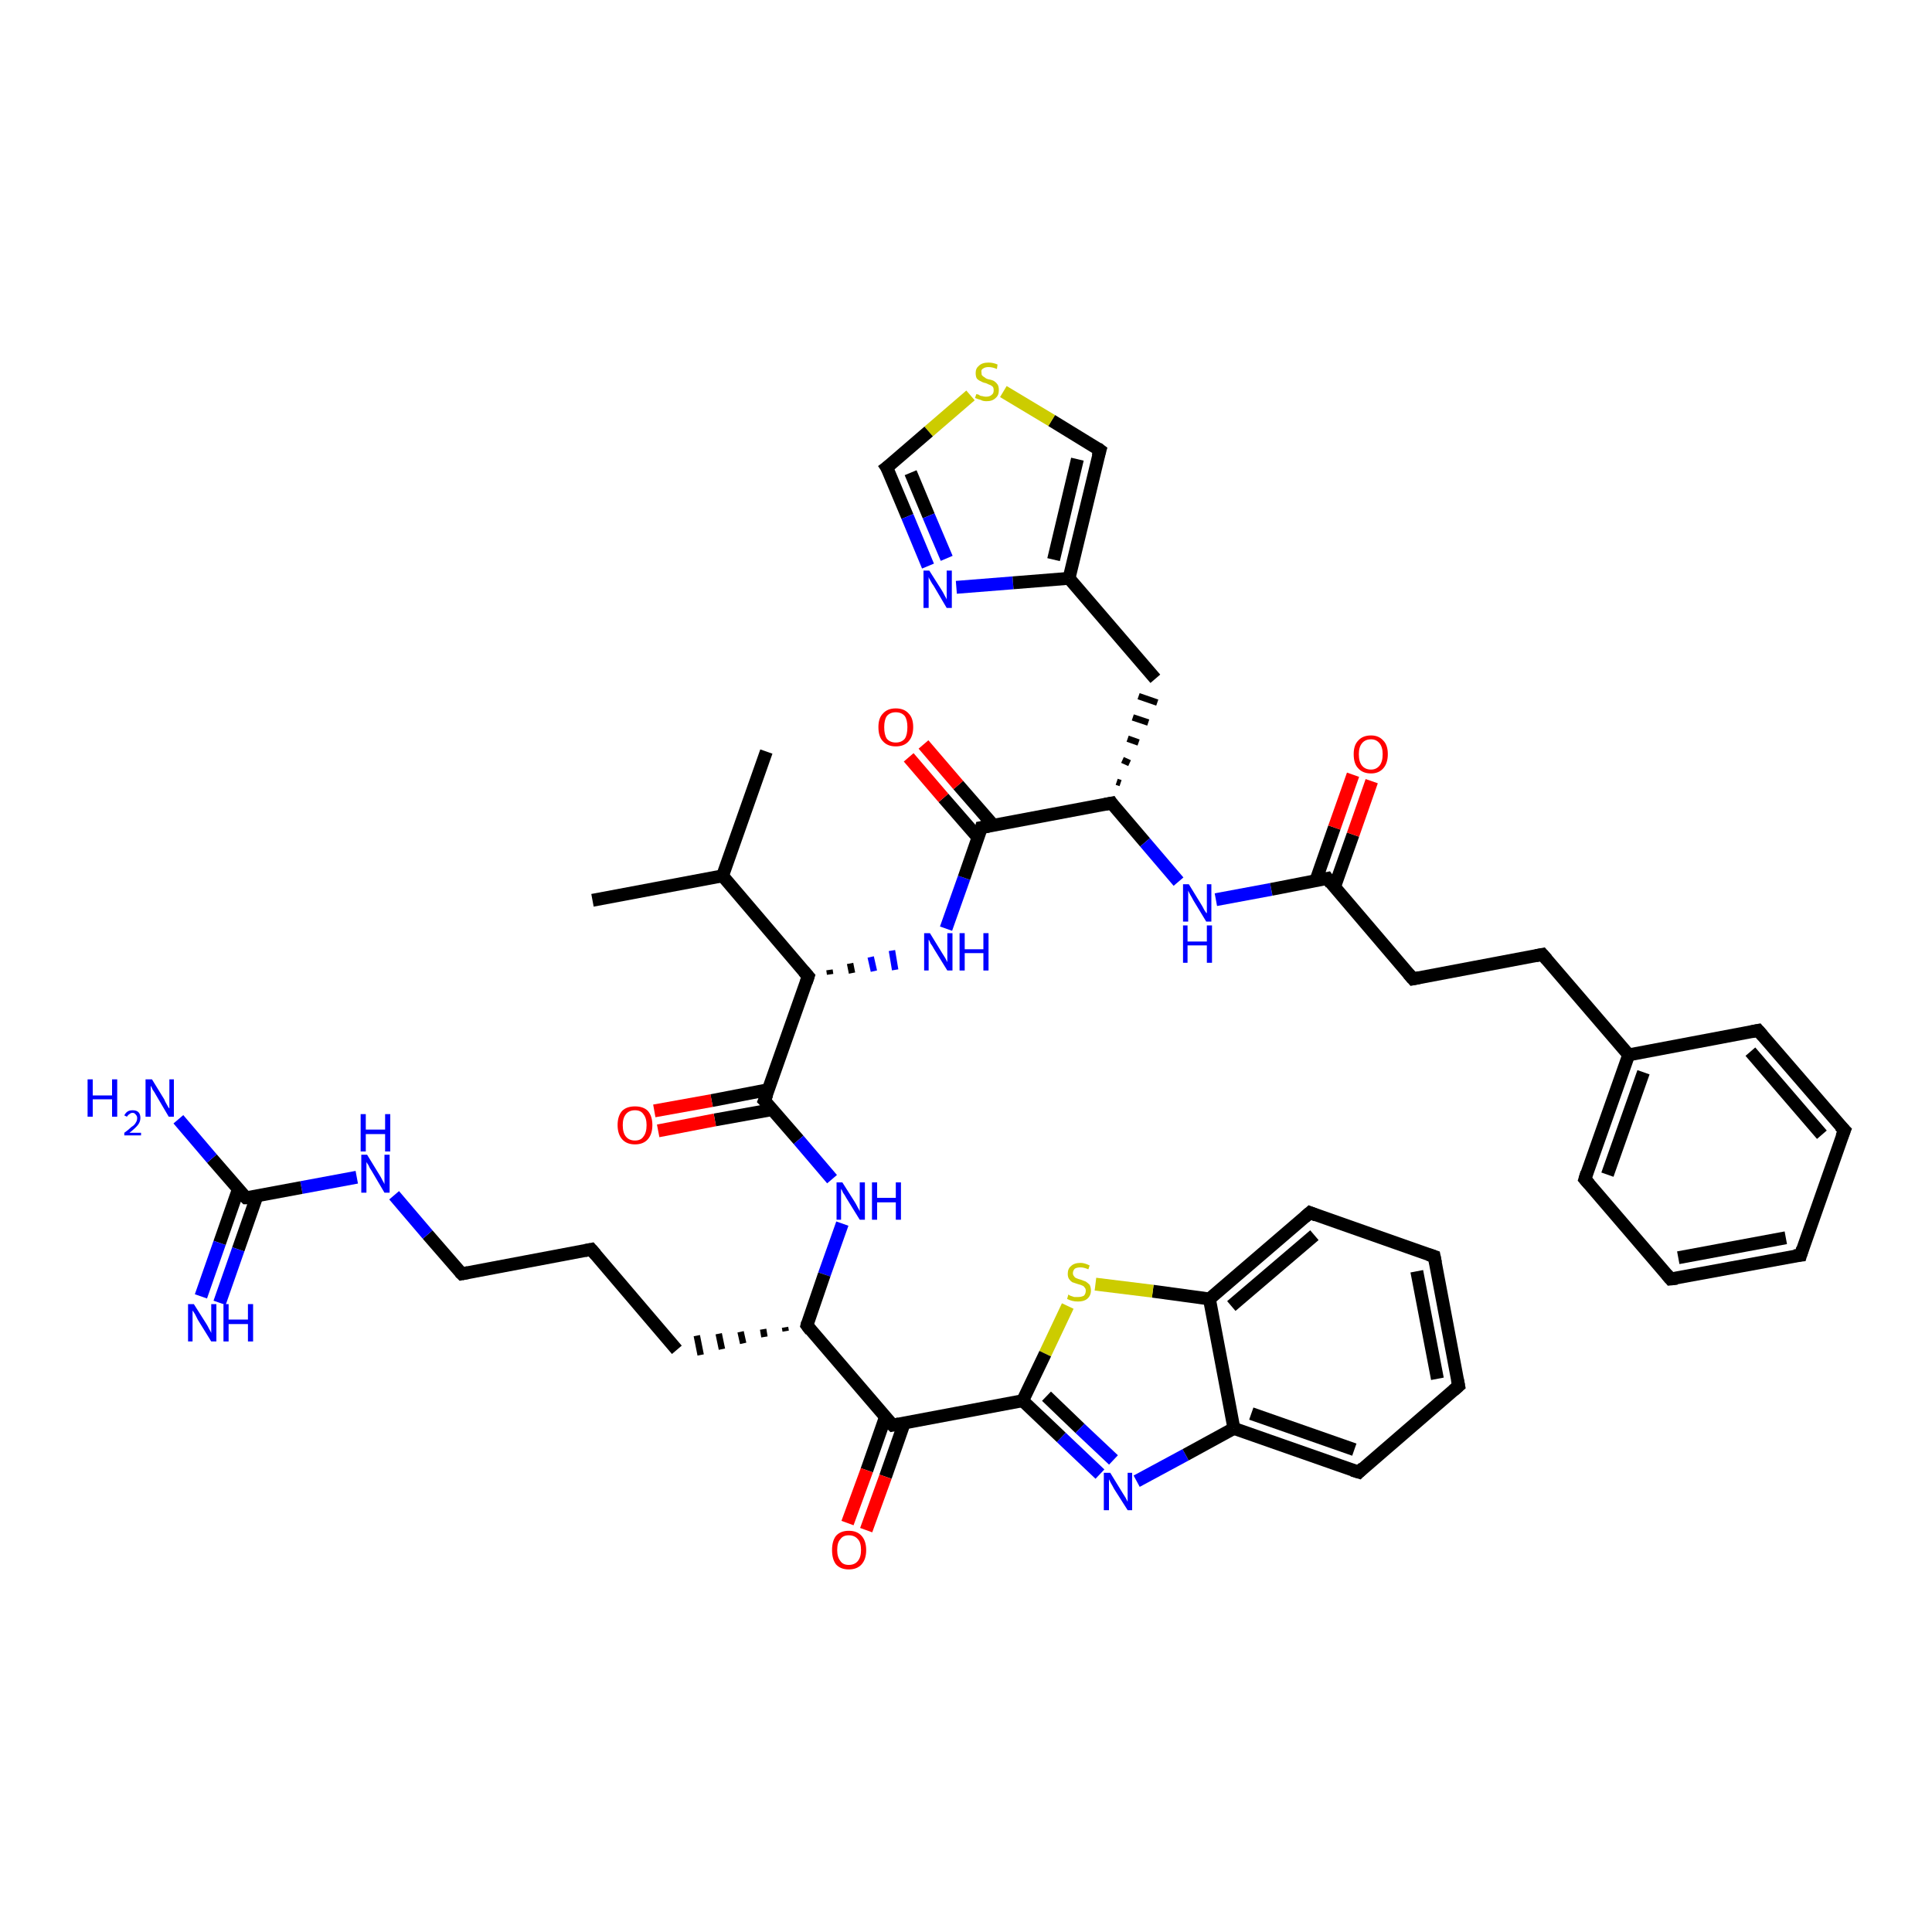 <?xml version='1.0' encoding='iso-8859-1'?>
<svg version='1.1' baseProfile='full'
              xmlns='http://www.w3.org/2000/svg'
                      xmlns:rdkit='http://www.rdkit.org/xml'
                      xmlns:xlink='http://www.w3.org/1999/xlink'
                  xml:space='preserve'
width='300px' height='300px' viewBox='0 0 300 300'>
<!-- END OF HEADER -->
<rect style='opacity:1.0;fill:#FFFFFF;stroke:none' width='300.0' height='300.0' x='0.0' y='0.0'> </rect>
<path class='bond-0 atom-0 atom-1' d='M 119.0,116.7 L 112.2,136.0' style='fill:none;fill-rule:evenodd;stroke:#000000;stroke-width:2.0px;stroke-linecap:butt;stroke-linejoin:miter;stroke-opacity:1' />
<path class='bond-1 atom-1 atom-2' d='M 112.2,136.0 L 92.0,139.8' style='fill:none;fill-rule:evenodd;stroke:#000000;stroke-width:2.0px;stroke-linecap:butt;stroke-linejoin:miter;stroke-opacity:1' />
<path class='bond-2 atom-1 atom-3' d='M 112.2,136.0 L 125.5,151.6' style='fill:none;fill-rule:evenodd;stroke:#000000;stroke-width:2.0px;stroke-linecap:butt;stroke-linejoin:miter;stroke-opacity:1' />
<path class='bond-3 atom-3 atom-4' d='M 128.9,151.3 L 128.8,150.6' style='fill:none;fill-rule:evenodd;stroke:#000000;stroke-width:1.0px;stroke-linecap:butt;stroke-linejoin:miter;stroke-opacity:1' />
<path class='bond-3 atom-3 atom-4' d='M 132.3,151.1 L 132.0,149.6' style='fill:none;fill-rule:evenodd;stroke:#000000;stroke-width:1.0px;stroke-linecap:butt;stroke-linejoin:miter;stroke-opacity:1' />
<path class='bond-3 atom-3 atom-4' d='M 135.7,150.8 L 135.2,148.6' style='fill:none;fill-rule:evenodd;stroke:#0000FF;stroke-width:1.0px;stroke-linecap:butt;stroke-linejoin:miter;stroke-opacity:1' />
<path class='bond-3 atom-3 atom-4' d='M 139.0,150.6 L 138.5,147.6' style='fill:none;fill-rule:evenodd;stroke:#0000FF;stroke-width:1.0px;stroke-linecap:butt;stroke-linejoin:miter;stroke-opacity:1' />
<path class='bond-4 atom-4 atom-5' d='M 146.9,144.2 L 149.7,136.3' style='fill:none;fill-rule:evenodd;stroke:#0000FF;stroke-width:2.0px;stroke-linecap:butt;stroke-linejoin:miter;stroke-opacity:1' />
<path class='bond-4 atom-4 atom-5' d='M 149.7,136.3 L 152.4,128.5' style='fill:none;fill-rule:evenodd;stroke:#000000;stroke-width:2.0px;stroke-linecap:butt;stroke-linejoin:miter;stroke-opacity:1' />
<path class='bond-5 atom-5 atom-6' d='M 154.2,128.1 L 148.8,121.9' style='fill:none;fill-rule:evenodd;stroke:#000000;stroke-width:2.0px;stroke-linecap:butt;stroke-linejoin:miter;stroke-opacity:1' />
<path class='bond-5 atom-5 atom-6' d='M 148.8,121.9 L 143.4,115.6' style='fill:none;fill-rule:evenodd;stroke:#FF0000;stroke-width:2.0px;stroke-linecap:butt;stroke-linejoin:miter;stroke-opacity:1' />
<path class='bond-5 atom-5 atom-6' d='M 151.9,130.1 L 146.5,123.9' style='fill:none;fill-rule:evenodd;stroke:#000000;stroke-width:2.0px;stroke-linecap:butt;stroke-linejoin:miter;stroke-opacity:1' />
<path class='bond-5 atom-5 atom-6' d='M 146.5,123.9 L 141.1,117.6' style='fill:none;fill-rule:evenodd;stroke:#FF0000;stroke-width:2.0px;stroke-linecap:butt;stroke-linejoin:miter;stroke-opacity:1' />
<path class='bond-6 atom-5 atom-7' d='M 152.4,128.5 L 172.6,124.7' style='fill:none;fill-rule:evenodd;stroke:#000000;stroke-width:2.0px;stroke-linecap:butt;stroke-linejoin:miter;stroke-opacity:1' />
<path class='bond-7 atom-7 atom-8' d='M 174.0,121.6 L 173.4,121.4' style='fill:none;fill-rule:evenodd;stroke:#000000;stroke-width:1.0px;stroke-linecap:butt;stroke-linejoin:miter;stroke-opacity:1' />
<path class='bond-7 atom-7 atom-8' d='M 175.4,118.5 L 174.3,118.0' style='fill:none;fill-rule:evenodd;stroke:#000000;stroke-width:1.0px;stroke-linecap:butt;stroke-linejoin:miter;stroke-opacity:1' />
<path class='bond-7 atom-7 atom-8' d='M 176.8,115.3 L 175.1,114.7' style='fill:none;fill-rule:evenodd;stroke:#000000;stroke-width:1.0px;stroke-linecap:butt;stroke-linejoin:miter;stroke-opacity:1' />
<path class='bond-7 atom-7 atom-8' d='M 178.3,112.2 L 175.9,111.4' style='fill:none;fill-rule:evenodd;stroke:#000000;stroke-width:1.0px;stroke-linecap:butt;stroke-linejoin:miter;stroke-opacity:1' />
<path class='bond-7 atom-7 atom-8' d='M 179.7,109.1 L 176.8,108.1' style='fill:none;fill-rule:evenodd;stroke:#000000;stroke-width:1.0px;stroke-linecap:butt;stroke-linejoin:miter;stroke-opacity:1' />
<path class='bond-8 atom-8 atom-9' d='M 179.4,105.4 L 166.0,89.8' style='fill:none;fill-rule:evenodd;stroke:#000000;stroke-width:2.0px;stroke-linecap:butt;stroke-linejoin:miter;stroke-opacity:1' />
<path class='bond-9 atom-9 atom-10' d='M 166.0,89.8 L 170.8,69.9' style='fill:none;fill-rule:evenodd;stroke:#000000;stroke-width:2.0px;stroke-linecap:butt;stroke-linejoin:miter;stroke-opacity:1' />
<path class='bond-9 atom-9 atom-10' d='M 163.6,86.9 L 167.3,71.3' style='fill:none;fill-rule:evenodd;stroke:#000000;stroke-width:2.0px;stroke-linecap:butt;stroke-linejoin:miter;stroke-opacity:1' />
<path class='bond-10 atom-10 atom-11' d='M 170.8,69.9 L 163.3,65.3' style='fill:none;fill-rule:evenodd;stroke:#000000;stroke-width:2.0px;stroke-linecap:butt;stroke-linejoin:miter;stroke-opacity:1' />
<path class='bond-10 atom-10 atom-11' d='M 163.3,65.3 L 155.8,60.8' style='fill:none;fill-rule:evenodd;stroke:#CCCC00;stroke-width:2.0px;stroke-linecap:butt;stroke-linejoin:miter;stroke-opacity:1' />
<path class='bond-11 atom-11 atom-12' d='M 150.7,61.4 L 144.2,67.0' style='fill:none;fill-rule:evenodd;stroke:#CCCC00;stroke-width:2.0px;stroke-linecap:butt;stroke-linejoin:miter;stroke-opacity:1' />
<path class='bond-11 atom-11 atom-12' d='M 144.2,67.0 L 137.7,72.6' style='fill:none;fill-rule:evenodd;stroke:#000000;stroke-width:2.0px;stroke-linecap:butt;stroke-linejoin:miter;stroke-opacity:1' />
<path class='bond-12 atom-12 atom-13' d='M 137.7,72.6 L 140.9,80.2' style='fill:none;fill-rule:evenodd;stroke:#000000;stroke-width:2.0px;stroke-linecap:butt;stroke-linejoin:miter;stroke-opacity:1' />
<path class='bond-12 atom-12 atom-13' d='M 140.9,80.2 L 144.1,87.9' style='fill:none;fill-rule:evenodd;stroke:#0000FF;stroke-width:2.0px;stroke-linecap:butt;stroke-linejoin:miter;stroke-opacity:1' />
<path class='bond-12 atom-12 atom-13' d='M 141.4,73.4 L 144.2,80.1' style='fill:none;fill-rule:evenodd;stroke:#000000;stroke-width:2.0px;stroke-linecap:butt;stroke-linejoin:miter;stroke-opacity:1' />
<path class='bond-12 atom-12 atom-13' d='M 144.2,80.1 L 147.0,86.7' style='fill:none;fill-rule:evenodd;stroke:#0000FF;stroke-width:2.0px;stroke-linecap:butt;stroke-linejoin:miter;stroke-opacity:1' />
<path class='bond-13 atom-7 atom-14' d='M 172.6,124.7 L 177.8,130.8' style='fill:none;fill-rule:evenodd;stroke:#000000;stroke-width:2.0px;stroke-linecap:butt;stroke-linejoin:miter;stroke-opacity:1' />
<path class='bond-13 atom-7 atom-14' d='M 177.8,130.8 L 183.0,136.9' style='fill:none;fill-rule:evenodd;stroke:#0000FF;stroke-width:2.0px;stroke-linecap:butt;stroke-linejoin:miter;stroke-opacity:1' />
<path class='bond-14 atom-14 atom-15' d='M 188.8,139.7 L 197.4,138.1' style='fill:none;fill-rule:evenodd;stroke:#0000FF;stroke-width:2.0px;stroke-linecap:butt;stroke-linejoin:miter;stroke-opacity:1' />
<path class='bond-14 atom-14 atom-15' d='M 197.4,138.1 L 206.1,136.4' style='fill:none;fill-rule:evenodd;stroke:#000000;stroke-width:2.0px;stroke-linecap:butt;stroke-linejoin:miter;stroke-opacity:1' />
<path class='bond-15 atom-15 atom-16' d='M 207.2,137.8 L 210.1,129.6' style='fill:none;fill-rule:evenodd;stroke:#000000;stroke-width:2.0px;stroke-linecap:butt;stroke-linejoin:miter;stroke-opacity:1' />
<path class='bond-15 atom-15 atom-16' d='M 210.1,129.6 L 213.0,121.3' style='fill:none;fill-rule:evenodd;stroke:#FF0000;stroke-width:2.0px;stroke-linecap:butt;stroke-linejoin:miter;stroke-opacity:1' />
<path class='bond-15 atom-15 atom-16' d='M 204.3,136.8 L 207.2,128.5' style='fill:none;fill-rule:evenodd;stroke:#000000;stroke-width:2.0px;stroke-linecap:butt;stroke-linejoin:miter;stroke-opacity:1' />
<path class='bond-15 atom-15 atom-16' d='M 207.2,128.5 L 210.1,120.3' style='fill:none;fill-rule:evenodd;stroke:#FF0000;stroke-width:2.0px;stroke-linecap:butt;stroke-linejoin:miter;stroke-opacity:1' />
<path class='bond-16 atom-15 atom-17' d='M 206.1,136.4 L 219.4,152.0' style='fill:none;fill-rule:evenodd;stroke:#000000;stroke-width:2.0px;stroke-linecap:butt;stroke-linejoin:miter;stroke-opacity:1' />
<path class='bond-17 atom-17 atom-18' d='M 219.4,152.0 L 239.5,148.2' style='fill:none;fill-rule:evenodd;stroke:#000000;stroke-width:2.0px;stroke-linecap:butt;stroke-linejoin:miter;stroke-opacity:1' />
<path class='bond-18 atom-18 atom-19' d='M 239.5,148.2 L 252.9,163.8' style='fill:none;fill-rule:evenodd;stroke:#000000;stroke-width:2.0px;stroke-linecap:butt;stroke-linejoin:miter;stroke-opacity:1' />
<path class='bond-19 atom-19 atom-20' d='M 252.9,163.8 L 246.1,183.1' style='fill:none;fill-rule:evenodd;stroke:#000000;stroke-width:2.0px;stroke-linecap:butt;stroke-linejoin:miter;stroke-opacity:1' />
<path class='bond-19 atom-19 atom-20' d='M 255.2,166.5 L 249.6,182.4' style='fill:none;fill-rule:evenodd;stroke:#000000;stroke-width:2.0px;stroke-linecap:butt;stroke-linejoin:miter;stroke-opacity:1' />
<path class='bond-20 atom-20 atom-21' d='M 246.1,183.1 L 259.4,198.6' style='fill:none;fill-rule:evenodd;stroke:#000000;stroke-width:2.0px;stroke-linecap:butt;stroke-linejoin:miter;stroke-opacity:1' />
<path class='bond-21 atom-21 atom-22' d='M 259.4,198.6 L 279.6,194.9' style='fill:none;fill-rule:evenodd;stroke:#000000;stroke-width:2.0px;stroke-linecap:butt;stroke-linejoin:miter;stroke-opacity:1' />
<path class='bond-21 atom-21 atom-22' d='M 260.6,195.3 L 277.3,192.2' style='fill:none;fill-rule:evenodd;stroke:#000000;stroke-width:2.0px;stroke-linecap:butt;stroke-linejoin:miter;stroke-opacity:1' />
<path class='bond-22 atom-22 atom-23' d='M 279.6,194.9 L 286.4,175.5' style='fill:none;fill-rule:evenodd;stroke:#000000;stroke-width:2.0px;stroke-linecap:butt;stroke-linejoin:miter;stroke-opacity:1' />
<path class='bond-23 atom-23 atom-24' d='M 286.4,175.5 L 273.0,160.0' style='fill:none;fill-rule:evenodd;stroke:#000000;stroke-width:2.0px;stroke-linecap:butt;stroke-linejoin:miter;stroke-opacity:1' />
<path class='bond-23 atom-23 atom-24' d='M 282.9,176.2 L 271.8,163.3' style='fill:none;fill-rule:evenodd;stroke:#000000;stroke-width:2.0px;stroke-linecap:butt;stroke-linejoin:miter;stroke-opacity:1' />
<path class='bond-24 atom-3 atom-25' d='M 125.5,151.6 L 118.7,170.9' style='fill:none;fill-rule:evenodd;stroke:#000000;stroke-width:2.0px;stroke-linecap:butt;stroke-linejoin:miter;stroke-opacity:1' />
<path class='bond-25 atom-25 atom-26' d='M 119.3,169.2 L 110.5,170.9' style='fill:none;fill-rule:evenodd;stroke:#000000;stroke-width:2.0px;stroke-linecap:butt;stroke-linejoin:miter;stroke-opacity:1' />
<path class='bond-25 atom-25 atom-26' d='M 110.5,170.9 L 101.6,172.5' style='fill:none;fill-rule:evenodd;stroke:#FF0000;stroke-width:2.0px;stroke-linecap:butt;stroke-linejoin:miter;stroke-opacity:1' />
<path class='bond-25 atom-25 atom-26' d='M 119.9,172.3 L 111.0,173.9' style='fill:none;fill-rule:evenodd;stroke:#000000;stroke-width:2.0px;stroke-linecap:butt;stroke-linejoin:miter;stroke-opacity:1' />
<path class='bond-25 atom-25 atom-26' d='M 111.0,173.9 L 102.2,175.6' style='fill:none;fill-rule:evenodd;stroke:#FF0000;stroke-width:2.0px;stroke-linecap:butt;stroke-linejoin:miter;stroke-opacity:1' />
<path class='bond-26 atom-25 atom-27' d='M 118.7,170.9 L 124.0,177.0' style='fill:none;fill-rule:evenodd;stroke:#000000;stroke-width:2.0px;stroke-linecap:butt;stroke-linejoin:miter;stroke-opacity:1' />
<path class='bond-26 atom-25 atom-27' d='M 124.0,177.0 L 129.2,183.1' style='fill:none;fill-rule:evenodd;stroke:#0000FF;stroke-width:2.0px;stroke-linecap:butt;stroke-linejoin:miter;stroke-opacity:1' />
<path class='bond-27 atom-27 atom-28' d='M 130.8,190.0 L 128.0,197.9' style='fill:none;fill-rule:evenodd;stroke:#0000FF;stroke-width:2.0px;stroke-linecap:butt;stroke-linejoin:miter;stroke-opacity:1' />
<path class='bond-27 atom-27 atom-28' d='M 128.0,197.9 L 125.3,205.8' style='fill:none;fill-rule:evenodd;stroke:#000000;stroke-width:2.0px;stroke-linecap:butt;stroke-linejoin:miter;stroke-opacity:1' />
<path class='bond-28 atom-28 atom-29' d='M 121.9,206.1 L 122.0,206.7' style='fill:none;fill-rule:evenodd;stroke:#000000;stroke-width:1.0px;stroke-linecap:butt;stroke-linejoin:miter;stroke-opacity:1' />
<path class='bond-28 atom-28 atom-29' d='M 118.5,206.4 L 118.7,207.6' style='fill:none;fill-rule:evenodd;stroke:#000000;stroke-width:1.0px;stroke-linecap:butt;stroke-linejoin:miter;stroke-opacity:1' />
<path class='bond-28 atom-28 atom-29' d='M 115.0,206.8 L 115.4,208.6' style='fill:none;fill-rule:evenodd;stroke:#000000;stroke-width:1.0px;stroke-linecap:butt;stroke-linejoin:miter;stroke-opacity:1' />
<path class='bond-28 atom-28 atom-29' d='M 111.6,207.1 L 112.1,209.5' style='fill:none;fill-rule:evenodd;stroke:#000000;stroke-width:1.0px;stroke-linecap:butt;stroke-linejoin:miter;stroke-opacity:1' />
<path class='bond-28 atom-28 atom-29' d='M 108.2,207.4 L 108.8,210.4' style='fill:none;fill-rule:evenodd;stroke:#000000;stroke-width:1.0px;stroke-linecap:butt;stroke-linejoin:miter;stroke-opacity:1' />
<path class='bond-29 atom-29 atom-30' d='M 105.1,209.6 L 91.8,194.0' style='fill:none;fill-rule:evenodd;stroke:#000000;stroke-width:2.0px;stroke-linecap:butt;stroke-linejoin:miter;stroke-opacity:1' />
<path class='bond-30 atom-30 atom-31' d='M 91.8,194.0 L 71.7,197.8' style='fill:none;fill-rule:evenodd;stroke:#000000;stroke-width:2.0px;stroke-linecap:butt;stroke-linejoin:miter;stroke-opacity:1' />
<path class='bond-31 atom-31 atom-32' d='M 71.7,197.8 L 66.4,191.7' style='fill:none;fill-rule:evenodd;stroke:#000000;stroke-width:2.0px;stroke-linecap:butt;stroke-linejoin:miter;stroke-opacity:1' />
<path class='bond-31 atom-31 atom-32' d='M 66.4,191.7 L 61.2,185.6' style='fill:none;fill-rule:evenodd;stroke:#0000FF;stroke-width:2.0px;stroke-linecap:butt;stroke-linejoin:miter;stroke-opacity:1' />
<path class='bond-32 atom-32 atom-33' d='M 55.4,182.8 L 46.8,184.4' style='fill:none;fill-rule:evenodd;stroke:#0000FF;stroke-width:2.0px;stroke-linecap:butt;stroke-linejoin:miter;stroke-opacity:1' />
<path class='bond-32 atom-32 atom-33' d='M 46.8,184.4 L 38.2,186.0' style='fill:none;fill-rule:evenodd;stroke:#000000;stroke-width:2.0px;stroke-linecap:butt;stroke-linejoin:miter;stroke-opacity:1' />
<path class='bond-33 atom-33 atom-34' d='M 38.2,186.0 L 32.9,179.9' style='fill:none;fill-rule:evenodd;stroke:#000000;stroke-width:2.0px;stroke-linecap:butt;stroke-linejoin:miter;stroke-opacity:1' />
<path class='bond-33 atom-33 atom-34' d='M 32.9,179.9 L 27.7,173.8' style='fill:none;fill-rule:evenodd;stroke:#0000FF;stroke-width:2.0px;stroke-linecap:butt;stroke-linejoin:miter;stroke-opacity:1' />
<path class='bond-34 atom-33 atom-35' d='M 37.0,184.7 L 34.1,193.0' style='fill:none;fill-rule:evenodd;stroke:#000000;stroke-width:2.0px;stroke-linecap:butt;stroke-linejoin:miter;stroke-opacity:1' />
<path class='bond-34 atom-33 atom-35' d='M 34.1,193.0 L 31.2,201.3' style='fill:none;fill-rule:evenodd;stroke:#0000FF;stroke-width:2.0px;stroke-linecap:butt;stroke-linejoin:miter;stroke-opacity:1' />
<path class='bond-34 atom-33 atom-35' d='M 39.9,185.7 L 37.0,194.0' style='fill:none;fill-rule:evenodd;stroke:#000000;stroke-width:2.0px;stroke-linecap:butt;stroke-linejoin:miter;stroke-opacity:1' />
<path class='bond-34 atom-33 atom-35' d='M 37.0,194.0 L 34.1,202.3' style='fill:none;fill-rule:evenodd;stroke:#0000FF;stroke-width:2.0px;stroke-linecap:butt;stroke-linejoin:miter;stroke-opacity:1' />
<path class='bond-35 atom-28 atom-36' d='M 125.3,205.8 L 138.6,221.3' style='fill:none;fill-rule:evenodd;stroke:#000000;stroke-width:2.0px;stroke-linecap:butt;stroke-linejoin:miter;stroke-opacity:1' />
<path class='bond-36 atom-36 atom-37' d='M 137.5,220.0 L 134.6,228.3' style='fill:none;fill-rule:evenodd;stroke:#000000;stroke-width:2.0px;stroke-linecap:butt;stroke-linejoin:miter;stroke-opacity:1' />
<path class='bond-36 atom-36 atom-37' d='M 134.6,228.3 L 131.6,236.5' style='fill:none;fill-rule:evenodd;stroke:#FF0000;stroke-width:2.0px;stroke-linecap:butt;stroke-linejoin:miter;stroke-opacity:1' />
<path class='bond-36 atom-36 atom-37' d='M 140.4,221.0 L 137.5,229.3' style='fill:none;fill-rule:evenodd;stroke:#000000;stroke-width:2.0px;stroke-linecap:butt;stroke-linejoin:miter;stroke-opacity:1' />
<path class='bond-36 atom-36 atom-37' d='M 137.5,229.3 L 134.5,237.6' style='fill:none;fill-rule:evenodd;stroke:#FF0000;stroke-width:2.0px;stroke-linecap:butt;stroke-linejoin:miter;stroke-opacity:1' />
<path class='bond-37 atom-36 atom-38' d='M 138.6,221.3 L 158.8,217.5' style='fill:none;fill-rule:evenodd;stroke:#000000;stroke-width:2.0px;stroke-linecap:butt;stroke-linejoin:miter;stroke-opacity:1' />
<path class='bond-38 atom-38 atom-39' d='M 158.8,217.5 L 164.8,223.2' style='fill:none;fill-rule:evenodd;stroke:#000000;stroke-width:2.0px;stroke-linecap:butt;stroke-linejoin:miter;stroke-opacity:1' />
<path class='bond-38 atom-38 atom-39' d='M 164.8,223.2 L 170.8,228.9' style='fill:none;fill-rule:evenodd;stroke:#0000FF;stroke-width:2.0px;stroke-linecap:butt;stroke-linejoin:miter;stroke-opacity:1' />
<path class='bond-38 atom-38 atom-39' d='M 162.5,216.8 L 167.7,221.8' style='fill:none;fill-rule:evenodd;stroke:#000000;stroke-width:2.0px;stroke-linecap:butt;stroke-linejoin:miter;stroke-opacity:1' />
<path class='bond-38 atom-38 atom-39' d='M 167.7,221.8 L 172.9,226.7' style='fill:none;fill-rule:evenodd;stroke:#0000FF;stroke-width:2.0px;stroke-linecap:butt;stroke-linejoin:miter;stroke-opacity:1' />
<path class='bond-39 atom-39 atom-40' d='M 176.5,230.0 L 184.1,225.9' style='fill:none;fill-rule:evenodd;stroke:#0000FF;stroke-width:2.0px;stroke-linecap:butt;stroke-linejoin:miter;stroke-opacity:1' />
<path class='bond-39 atom-39 atom-40' d='M 184.1,225.9 L 191.6,221.8' style='fill:none;fill-rule:evenodd;stroke:#000000;stroke-width:2.0px;stroke-linecap:butt;stroke-linejoin:miter;stroke-opacity:1' />
<path class='bond-40 atom-40 atom-41' d='M 191.6,221.8 L 211.0,228.6' style='fill:none;fill-rule:evenodd;stroke:#000000;stroke-width:2.0px;stroke-linecap:butt;stroke-linejoin:miter;stroke-opacity:1' />
<path class='bond-40 atom-40 atom-41' d='M 194.3,219.5 L 210.3,225.1' style='fill:none;fill-rule:evenodd;stroke:#000000;stroke-width:2.0px;stroke-linecap:butt;stroke-linejoin:miter;stroke-opacity:1' />
<path class='bond-41 atom-41 atom-42' d='M 211.0,228.6 L 226.5,215.2' style='fill:none;fill-rule:evenodd;stroke:#000000;stroke-width:2.0px;stroke-linecap:butt;stroke-linejoin:miter;stroke-opacity:1' />
<path class='bond-42 atom-42 atom-43' d='M 226.5,215.2 L 222.7,195.1' style='fill:none;fill-rule:evenodd;stroke:#000000;stroke-width:2.0px;stroke-linecap:butt;stroke-linejoin:miter;stroke-opacity:1' />
<path class='bond-42 atom-42 atom-43' d='M 223.2,214.1 L 220.0,197.4' style='fill:none;fill-rule:evenodd;stroke:#000000;stroke-width:2.0px;stroke-linecap:butt;stroke-linejoin:miter;stroke-opacity:1' />
<path class='bond-43 atom-43 atom-44' d='M 222.7,195.1 L 203.4,188.3' style='fill:none;fill-rule:evenodd;stroke:#000000;stroke-width:2.0px;stroke-linecap:butt;stroke-linejoin:miter;stroke-opacity:1' />
<path class='bond-44 atom-44 atom-45' d='M 203.4,188.3 L 187.8,201.7' style='fill:none;fill-rule:evenodd;stroke:#000000;stroke-width:2.0px;stroke-linecap:butt;stroke-linejoin:miter;stroke-opacity:1' />
<path class='bond-44 atom-44 atom-45' d='M 204.1,191.8 L 191.2,202.8' style='fill:none;fill-rule:evenodd;stroke:#000000;stroke-width:2.0px;stroke-linecap:butt;stroke-linejoin:miter;stroke-opacity:1' />
<path class='bond-45 atom-45 atom-46' d='M 187.8,201.7 L 179.0,200.5' style='fill:none;fill-rule:evenodd;stroke:#000000;stroke-width:2.0px;stroke-linecap:butt;stroke-linejoin:miter;stroke-opacity:1' />
<path class='bond-45 atom-45 atom-46' d='M 179.0,200.5 L 170.1,199.4' style='fill:none;fill-rule:evenodd;stroke:#CCCC00;stroke-width:2.0px;stroke-linecap:butt;stroke-linejoin:miter;stroke-opacity:1' />
<path class='bond-46 atom-13 atom-9' d='M 148.5,91.2 L 157.3,90.5' style='fill:none;fill-rule:evenodd;stroke:#0000FF;stroke-width:2.0px;stroke-linecap:butt;stroke-linejoin:miter;stroke-opacity:1' />
<path class='bond-46 atom-13 atom-9' d='M 157.3,90.5 L 166.0,89.8' style='fill:none;fill-rule:evenodd;stroke:#000000;stroke-width:2.0px;stroke-linecap:butt;stroke-linejoin:miter;stroke-opacity:1' />
<path class='bond-47 atom-24 atom-19' d='M 273.0,160.0 L 252.9,163.8' style='fill:none;fill-rule:evenodd;stroke:#000000;stroke-width:2.0px;stroke-linecap:butt;stroke-linejoin:miter;stroke-opacity:1' />
<path class='bond-48 atom-46 atom-38' d='M 165.8,202.8 L 162.3,210.2' style='fill:none;fill-rule:evenodd;stroke:#CCCC00;stroke-width:2.0px;stroke-linecap:butt;stroke-linejoin:miter;stroke-opacity:1' />
<path class='bond-48 atom-46 atom-38' d='M 162.3,210.2 L 158.8,217.5' style='fill:none;fill-rule:evenodd;stroke:#000000;stroke-width:2.0px;stroke-linecap:butt;stroke-linejoin:miter;stroke-opacity:1' />
<path class='bond-49 atom-45 atom-40' d='M 187.8,201.7 L 191.6,221.8' style='fill:none;fill-rule:evenodd;stroke:#000000;stroke-width:2.0px;stroke-linecap:butt;stroke-linejoin:miter;stroke-opacity:1' />
<path d='M 124.8,150.8 L 125.5,151.6 L 125.2,152.5' style='fill:none;stroke:#000000;stroke-width:2.0px;stroke-linecap:butt;stroke-linejoin:miter;stroke-opacity:1;' />
<path d='M 152.3,128.9 L 152.4,128.5 L 153.5,128.3' style='fill:none;stroke:#000000;stroke-width:2.0px;stroke-linecap:butt;stroke-linejoin:miter;stroke-opacity:1;' />
<path d='M 171.6,124.9 L 172.6,124.7 L 172.8,125.0' style='fill:none;stroke:#000000;stroke-width:2.0px;stroke-linecap:butt;stroke-linejoin:miter;stroke-opacity:1;' />
<path d='M 170.5,70.9 L 170.8,69.9 L 170.4,69.6' style='fill:none;stroke:#000000;stroke-width:2.0px;stroke-linecap:butt;stroke-linejoin:miter;stroke-opacity:1;' />
<path d='M 138.1,72.3 L 137.7,72.6 L 137.9,72.9' style='fill:none;stroke:#000000;stroke-width:2.0px;stroke-linecap:butt;stroke-linejoin:miter;stroke-opacity:1;' />
<path d='M 205.6,136.5 L 206.1,136.4 L 206.7,137.2' style='fill:none;stroke:#000000;stroke-width:2.0px;stroke-linecap:butt;stroke-linejoin:miter;stroke-opacity:1;' />
<path d='M 218.7,151.2 L 219.4,152.0 L 220.4,151.8' style='fill:none;stroke:#000000;stroke-width:2.0px;stroke-linecap:butt;stroke-linejoin:miter;stroke-opacity:1;' />
<path d='M 238.5,148.4 L 239.5,148.2 L 240.2,149.0' style='fill:none;stroke:#000000;stroke-width:2.0px;stroke-linecap:butt;stroke-linejoin:miter;stroke-opacity:1;' />
<path d='M 246.4,182.1 L 246.1,183.1 L 246.8,183.9' style='fill:none;stroke:#000000;stroke-width:2.0px;stroke-linecap:butt;stroke-linejoin:miter;stroke-opacity:1;' />
<path d='M 258.8,197.9 L 259.4,198.6 L 260.4,198.5' style='fill:none;stroke:#000000;stroke-width:2.0px;stroke-linecap:butt;stroke-linejoin:miter;stroke-opacity:1;' />
<path d='M 278.6,195.0 L 279.6,194.9 L 279.9,193.9' style='fill:none;stroke:#000000;stroke-width:2.0px;stroke-linecap:butt;stroke-linejoin:miter;stroke-opacity:1;' />
<path d='M 286.0,176.5 L 286.4,175.5 L 285.7,174.8' style='fill:none;stroke:#000000;stroke-width:2.0px;stroke-linecap:butt;stroke-linejoin:miter;stroke-opacity:1;' />
<path d='M 273.7,160.8 L 273.0,160.0 L 272.0,160.2' style='fill:none;stroke:#000000;stroke-width:2.0px;stroke-linecap:butt;stroke-linejoin:miter;stroke-opacity:1;' />
<path d='M 119.1,169.9 L 118.7,170.9 L 119.0,171.2' style='fill:none;stroke:#000000;stroke-width:2.0px;stroke-linecap:butt;stroke-linejoin:miter;stroke-opacity:1;' />
<path d='M 125.4,205.4 L 125.3,205.8 L 125.9,206.6' style='fill:none;stroke:#000000;stroke-width:2.0px;stroke-linecap:butt;stroke-linejoin:miter;stroke-opacity:1;' />
<path d='M 92.5,194.8 L 91.8,194.0 L 90.8,194.2' style='fill:none;stroke:#000000;stroke-width:2.0px;stroke-linecap:butt;stroke-linejoin:miter;stroke-opacity:1;' />
<path d='M 72.7,197.6 L 71.7,197.8 L 71.4,197.5' style='fill:none;stroke:#000000;stroke-width:2.0px;stroke-linecap:butt;stroke-linejoin:miter;stroke-opacity:1;' />
<path d='M 38.6,186.0 L 38.2,186.0 L 37.9,185.7' style='fill:none;stroke:#000000;stroke-width:2.0px;stroke-linecap:butt;stroke-linejoin:miter;stroke-opacity:1;' />
<path d='M 137.9,220.6 L 138.6,221.3 L 139.6,221.1' style='fill:none;stroke:#000000;stroke-width:2.0px;stroke-linecap:butt;stroke-linejoin:miter;stroke-opacity:1;' />
<path d='M 210.0,228.3 L 211.0,228.6 L 211.7,227.9' style='fill:none;stroke:#000000;stroke-width:2.0px;stroke-linecap:butt;stroke-linejoin:miter;stroke-opacity:1;' />
<path d='M 225.7,215.9 L 226.5,215.2 L 226.3,214.2' style='fill:none;stroke:#000000;stroke-width:2.0px;stroke-linecap:butt;stroke-linejoin:miter;stroke-opacity:1;' />
<path d='M 222.9,196.1 L 222.7,195.1 L 221.8,194.8' style='fill:none;stroke:#000000;stroke-width:2.0px;stroke-linecap:butt;stroke-linejoin:miter;stroke-opacity:1;' />
<path d='M 204.4,188.7 L 203.4,188.3 L 202.6,189.0' style='fill:none;stroke:#000000;stroke-width:2.0px;stroke-linecap:butt;stroke-linejoin:miter;stroke-opacity:1;' />
<path class='atom-4' d='M 144.4 144.9
L 146.3 148.0
Q 146.5 148.3, 146.8 148.8
Q 147.1 149.4, 147.1 149.4
L 147.1 144.9
L 147.9 144.9
L 147.9 150.7
L 147.1 150.7
L 145.0 147.3
Q 144.8 146.9, 144.5 146.5
Q 144.3 146.0, 144.2 145.9
L 144.2 150.7
L 143.5 150.7
L 143.5 144.9
L 144.4 144.9
' fill='#0000FF'/>
<path class='atom-4' d='M 149.0 144.9
L 149.8 144.9
L 149.8 147.4
L 152.7 147.4
L 152.7 144.9
L 153.5 144.9
L 153.5 150.7
L 152.7 150.7
L 152.7 148.0
L 149.8 148.0
L 149.8 150.7
L 149.0 150.7
L 149.0 144.9
' fill='#0000FF'/>
<path class='atom-6' d='M 136.4 112.9
Q 136.4 111.5, 137.1 110.8
Q 137.8 110.0, 139.1 110.0
Q 140.4 110.0, 141.1 110.8
Q 141.8 111.5, 141.8 112.9
Q 141.8 114.3, 141.1 115.1
Q 140.4 115.9, 139.1 115.9
Q 137.8 115.9, 137.1 115.1
Q 136.4 114.4, 136.4 112.9
M 139.1 115.3
Q 140.0 115.3, 140.5 114.7
Q 140.9 114.1, 140.9 112.9
Q 140.9 111.8, 140.5 111.2
Q 140.0 110.6, 139.1 110.6
Q 138.2 110.6, 137.7 111.2
Q 137.3 111.8, 137.3 112.9
Q 137.3 114.1, 137.7 114.7
Q 138.2 115.3, 139.1 115.3
' fill='#FF0000'/>
<path class='atom-11' d='M 151.6 61.2
Q 151.7 61.2, 152.0 61.3
Q 152.2 61.5, 152.5 61.5
Q 152.8 61.6, 153.1 61.6
Q 153.7 61.6, 154.0 61.3
Q 154.3 61.1, 154.3 60.6
Q 154.3 60.3, 154.2 60.1
Q 154.0 59.9, 153.8 59.8
Q 153.5 59.7, 153.1 59.5
Q 152.6 59.4, 152.3 59.2
Q 152.0 59.1, 151.7 58.8
Q 151.5 58.5, 151.5 57.9
Q 151.5 57.2, 152.0 56.8
Q 152.5 56.3, 153.5 56.3
Q 154.2 56.3, 154.9 56.6
L 154.8 57.3
Q 154.1 57.0, 153.5 57.0
Q 153.0 57.0, 152.7 57.2
Q 152.3 57.4, 152.4 57.8
Q 152.4 58.2, 152.5 58.3
Q 152.7 58.5, 152.9 58.6
Q 153.1 58.8, 153.5 58.9
Q 154.1 59.0, 154.4 59.2
Q 154.7 59.4, 154.9 59.7
Q 155.1 60.0, 155.1 60.6
Q 155.1 61.4, 154.6 61.8
Q 154.1 62.3, 153.2 62.3
Q 152.6 62.3, 152.3 62.1
Q 151.9 62.0, 151.4 61.8
L 151.6 61.2
' fill='#CCCC00'/>
<path class='atom-13' d='M 144.3 88.6
L 146.2 91.6
Q 146.4 91.9, 146.7 92.5
Q 147.0 93.0, 147.0 93.1
L 147.0 88.6
L 147.8 88.6
L 147.8 94.4
L 147.0 94.4
L 145.0 91.0
Q 144.7 90.6, 144.5 90.2
Q 144.2 89.7, 144.2 89.6
L 144.2 94.4
L 143.4 94.4
L 143.4 88.6
L 144.3 88.6
' fill='#0000FF'/>
<path class='atom-14' d='M 184.6 137.3
L 186.5 140.4
Q 186.7 140.7, 187.0 141.3
Q 187.3 141.8, 187.4 141.8
L 187.4 137.3
L 188.1 137.3
L 188.1 143.1
L 187.3 143.1
L 185.3 139.8
Q 185.1 139.4, 184.8 138.9
Q 184.6 138.5, 184.5 138.3
L 184.5 143.1
L 183.7 143.1
L 183.7 137.3
L 184.6 137.3
' fill='#0000FF'/>
<path class='atom-14' d='M 183.7 143.7
L 184.4 143.7
L 184.4 146.2
L 187.4 146.2
L 187.4 143.7
L 188.2 143.7
L 188.2 149.5
L 187.4 149.5
L 187.4 146.8
L 184.4 146.8
L 184.4 149.5
L 183.7 149.5
L 183.7 143.7
' fill='#0000FF'/>
<path class='atom-16' d='M 210.2 117.1
Q 210.2 115.7, 210.9 115.0
Q 211.6 114.2, 212.9 114.2
Q 214.1 114.2, 214.8 115.0
Q 215.5 115.7, 215.5 117.1
Q 215.5 118.5, 214.8 119.3
Q 214.1 120.1, 212.9 120.1
Q 211.6 120.1, 210.9 119.3
Q 210.2 118.6, 210.2 117.1
M 212.9 119.5
Q 213.7 119.5, 214.2 118.9
Q 214.7 118.3, 214.7 117.1
Q 214.7 116.0, 214.2 115.4
Q 213.7 114.8, 212.9 114.8
Q 212.0 114.8, 211.5 115.4
Q 211.0 116.0, 211.0 117.1
Q 211.0 118.3, 211.5 118.9
Q 212.0 119.5, 212.9 119.5
' fill='#FF0000'/>
<path class='atom-26' d='M 95.9 174.7
Q 95.9 173.3, 96.6 172.5
Q 97.3 171.8, 98.6 171.8
Q 99.9 171.8, 100.6 172.5
Q 101.3 173.3, 101.3 174.7
Q 101.3 176.1, 100.6 176.9
Q 99.9 177.7, 98.6 177.7
Q 97.3 177.7, 96.6 176.9
Q 95.9 176.1, 95.9 174.7
M 98.6 177.1
Q 99.5 177.1, 99.9 176.5
Q 100.4 175.9, 100.4 174.7
Q 100.4 173.6, 99.9 173.0
Q 99.5 172.4, 98.6 172.4
Q 97.7 172.4, 97.2 173.0
Q 96.7 173.6, 96.7 174.7
Q 96.7 175.9, 97.2 176.5
Q 97.7 177.1, 98.6 177.1
' fill='#FF0000'/>
<path class='atom-27' d='M 130.8 183.6
L 132.7 186.6
Q 132.9 186.9, 133.2 187.5
Q 133.5 188.0, 133.5 188.1
L 133.5 183.6
L 134.3 183.6
L 134.3 189.4
L 133.5 189.4
L 131.4 186.0
Q 131.2 185.6, 130.9 185.2
Q 130.7 184.7, 130.6 184.6
L 130.6 189.4
L 129.9 189.4
L 129.9 183.6
L 130.8 183.6
' fill='#0000FF'/>
<path class='atom-27' d='M 135.4 183.6
L 136.2 183.6
L 136.2 186.0
L 139.1 186.0
L 139.1 183.6
L 139.9 183.6
L 139.9 189.4
L 139.1 189.4
L 139.1 186.7
L 136.2 186.7
L 136.2 189.4
L 135.4 189.4
L 135.4 183.6
' fill='#0000FF'/>
<path class='atom-32' d='M 57.0 179.3
L 58.9 182.4
Q 59.1 182.7, 59.4 183.3
Q 59.7 183.8, 59.7 183.9
L 59.7 179.3
L 60.5 179.3
L 60.5 185.2
L 59.7 185.2
L 57.7 181.8
Q 57.4 181.4, 57.2 180.9
Q 56.9 180.5, 56.9 180.4
L 56.9 185.2
L 56.1 185.2
L 56.1 179.3
L 57.0 179.3
' fill='#0000FF'/>
<path class='atom-32' d='M 56.0 173.0
L 56.8 173.0
L 56.8 175.4
L 59.8 175.4
L 59.8 173.0
L 60.6 173.0
L 60.6 178.8
L 59.8 178.8
L 59.8 176.1
L 56.8 176.1
L 56.8 178.8
L 56.0 178.8
L 56.0 173.0
' fill='#0000FF'/>
<path class='atom-34' d='M 13.6 167.6
L 14.4 167.6
L 14.4 170.1
L 17.4 170.1
L 17.4 167.6
L 18.2 167.6
L 18.2 173.4
L 17.4 173.4
L 17.4 170.7
L 14.4 170.7
L 14.4 173.4
L 13.6 173.4
L 13.6 167.6
' fill='#0000FF'/>
<path class='atom-34' d='M 19.3 173.2
Q 19.5 172.8, 19.8 172.6
Q 20.1 172.4, 20.6 172.4
Q 21.2 172.4, 21.5 172.7
Q 21.8 173.0, 21.8 173.6
Q 21.8 174.2, 21.4 174.7
Q 21.0 175.2, 20.1 175.9
L 21.9 175.9
L 21.9 176.3
L 19.3 176.3
L 19.3 175.9
Q 20.0 175.4, 20.4 175.0
Q 20.9 174.7, 21.1 174.3
Q 21.3 174.0, 21.3 173.6
Q 21.3 173.3, 21.1 173.1
Q 20.9 172.8, 20.6 172.8
Q 20.3 172.8, 20.1 173.0
Q 19.9 173.1, 19.7 173.4
L 19.3 173.2
' fill='#0000FF'/>
<path class='atom-34' d='M 23.6 167.6
L 25.5 170.7
Q 25.6 171.0, 25.9 171.5
Q 26.2 172.1, 26.3 172.1
L 26.3 167.6
L 27.0 167.6
L 27.0 173.4
L 26.2 173.4
L 24.2 170.0
Q 24.0 169.6, 23.7 169.2
Q 23.5 168.7, 23.4 168.6
L 23.4 173.4
L 22.6 173.4
L 22.6 167.6
L 23.6 167.6
' fill='#0000FF'/>
<path class='atom-35' d='M 30.1 202.5
L 32.0 205.5
Q 32.2 205.8, 32.5 206.4
Q 32.8 206.9, 32.8 207.0
L 32.8 202.5
L 33.6 202.5
L 33.6 208.3
L 32.8 208.3
L 30.7 204.9
Q 30.5 204.5, 30.3 204.1
Q 30.0 203.6, 29.9 203.5
L 29.9 208.3
L 29.2 208.3
L 29.2 202.5
L 30.1 202.5
' fill='#0000FF'/>
<path class='atom-35' d='M 34.7 202.5
L 35.5 202.5
L 35.5 204.9
L 38.5 204.9
L 38.5 202.5
L 39.3 202.5
L 39.3 208.3
L 38.5 208.3
L 38.5 205.6
L 35.5 205.6
L 35.5 208.3
L 34.7 208.3
L 34.7 202.5
' fill='#0000FF'/>
<path class='atom-37' d='M 129.2 240.7
Q 129.2 239.3, 129.8 238.5
Q 130.5 237.7, 131.8 237.7
Q 133.1 237.7, 133.8 238.5
Q 134.5 239.3, 134.5 240.7
Q 134.5 242.1, 133.8 242.9
Q 133.1 243.7, 131.8 243.7
Q 130.5 243.7, 129.8 242.9
Q 129.2 242.1, 129.2 240.7
M 131.8 243.0
Q 132.7 243.0, 133.2 242.4
Q 133.7 241.8, 133.7 240.7
Q 133.7 239.5, 133.2 239.0
Q 132.7 238.4, 131.8 238.4
Q 130.9 238.4, 130.5 239.0
Q 130.0 239.5, 130.0 240.7
Q 130.0 241.8, 130.5 242.4
Q 130.9 243.0, 131.8 243.0
' fill='#FF0000'/>
<path class='atom-39' d='M 172.4 228.7
L 174.3 231.8
Q 174.5 232.1, 174.8 232.6
Q 175.1 233.2, 175.1 233.2
L 175.1 228.7
L 175.8 228.7
L 175.8 234.5
L 175.1 234.5
L 173.0 231.2
Q 172.8 230.8, 172.5 230.3
Q 172.3 229.9, 172.2 229.7
L 172.2 234.5
L 171.4 234.5
L 171.4 228.7
L 172.4 228.7
' fill='#0000FF'/>
<path class='atom-46' d='M 165.9 201.0
Q 166.0 201.1, 166.2 201.2
Q 166.5 201.3, 166.8 201.4
Q 167.1 201.4, 167.4 201.4
Q 167.9 201.4, 168.3 201.2
Q 168.6 200.9, 168.6 200.4
Q 168.6 200.1, 168.4 199.9
Q 168.3 199.7, 168.0 199.6
Q 167.8 199.5, 167.4 199.4
Q 166.8 199.2, 166.5 199.1
Q 166.2 198.9, 166.0 198.6
Q 165.8 198.3, 165.8 197.8
Q 165.8 197.0, 166.3 196.6
Q 166.8 196.1, 167.8 196.1
Q 168.4 196.1, 169.2 196.5
L 169.0 197.1
Q 168.3 196.8, 167.8 196.8
Q 167.2 196.8, 166.9 197.0
Q 166.6 197.3, 166.6 197.7
Q 166.6 198.0, 166.8 198.2
Q 166.9 198.4, 167.2 198.5
Q 167.4 198.6, 167.8 198.7
Q 168.3 198.9, 168.6 199.0
Q 168.9 199.2, 169.2 199.5
Q 169.4 199.9, 169.4 200.4
Q 169.4 201.2, 168.8 201.7
Q 168.3 202.1, 167.4 202.1
Q 166.9 202.1, 166.5 202.0
Q 166.1 201.9, 165.7 201.7
L 165.9 201.0
' fill='#CCCC00'/>
</svg>
